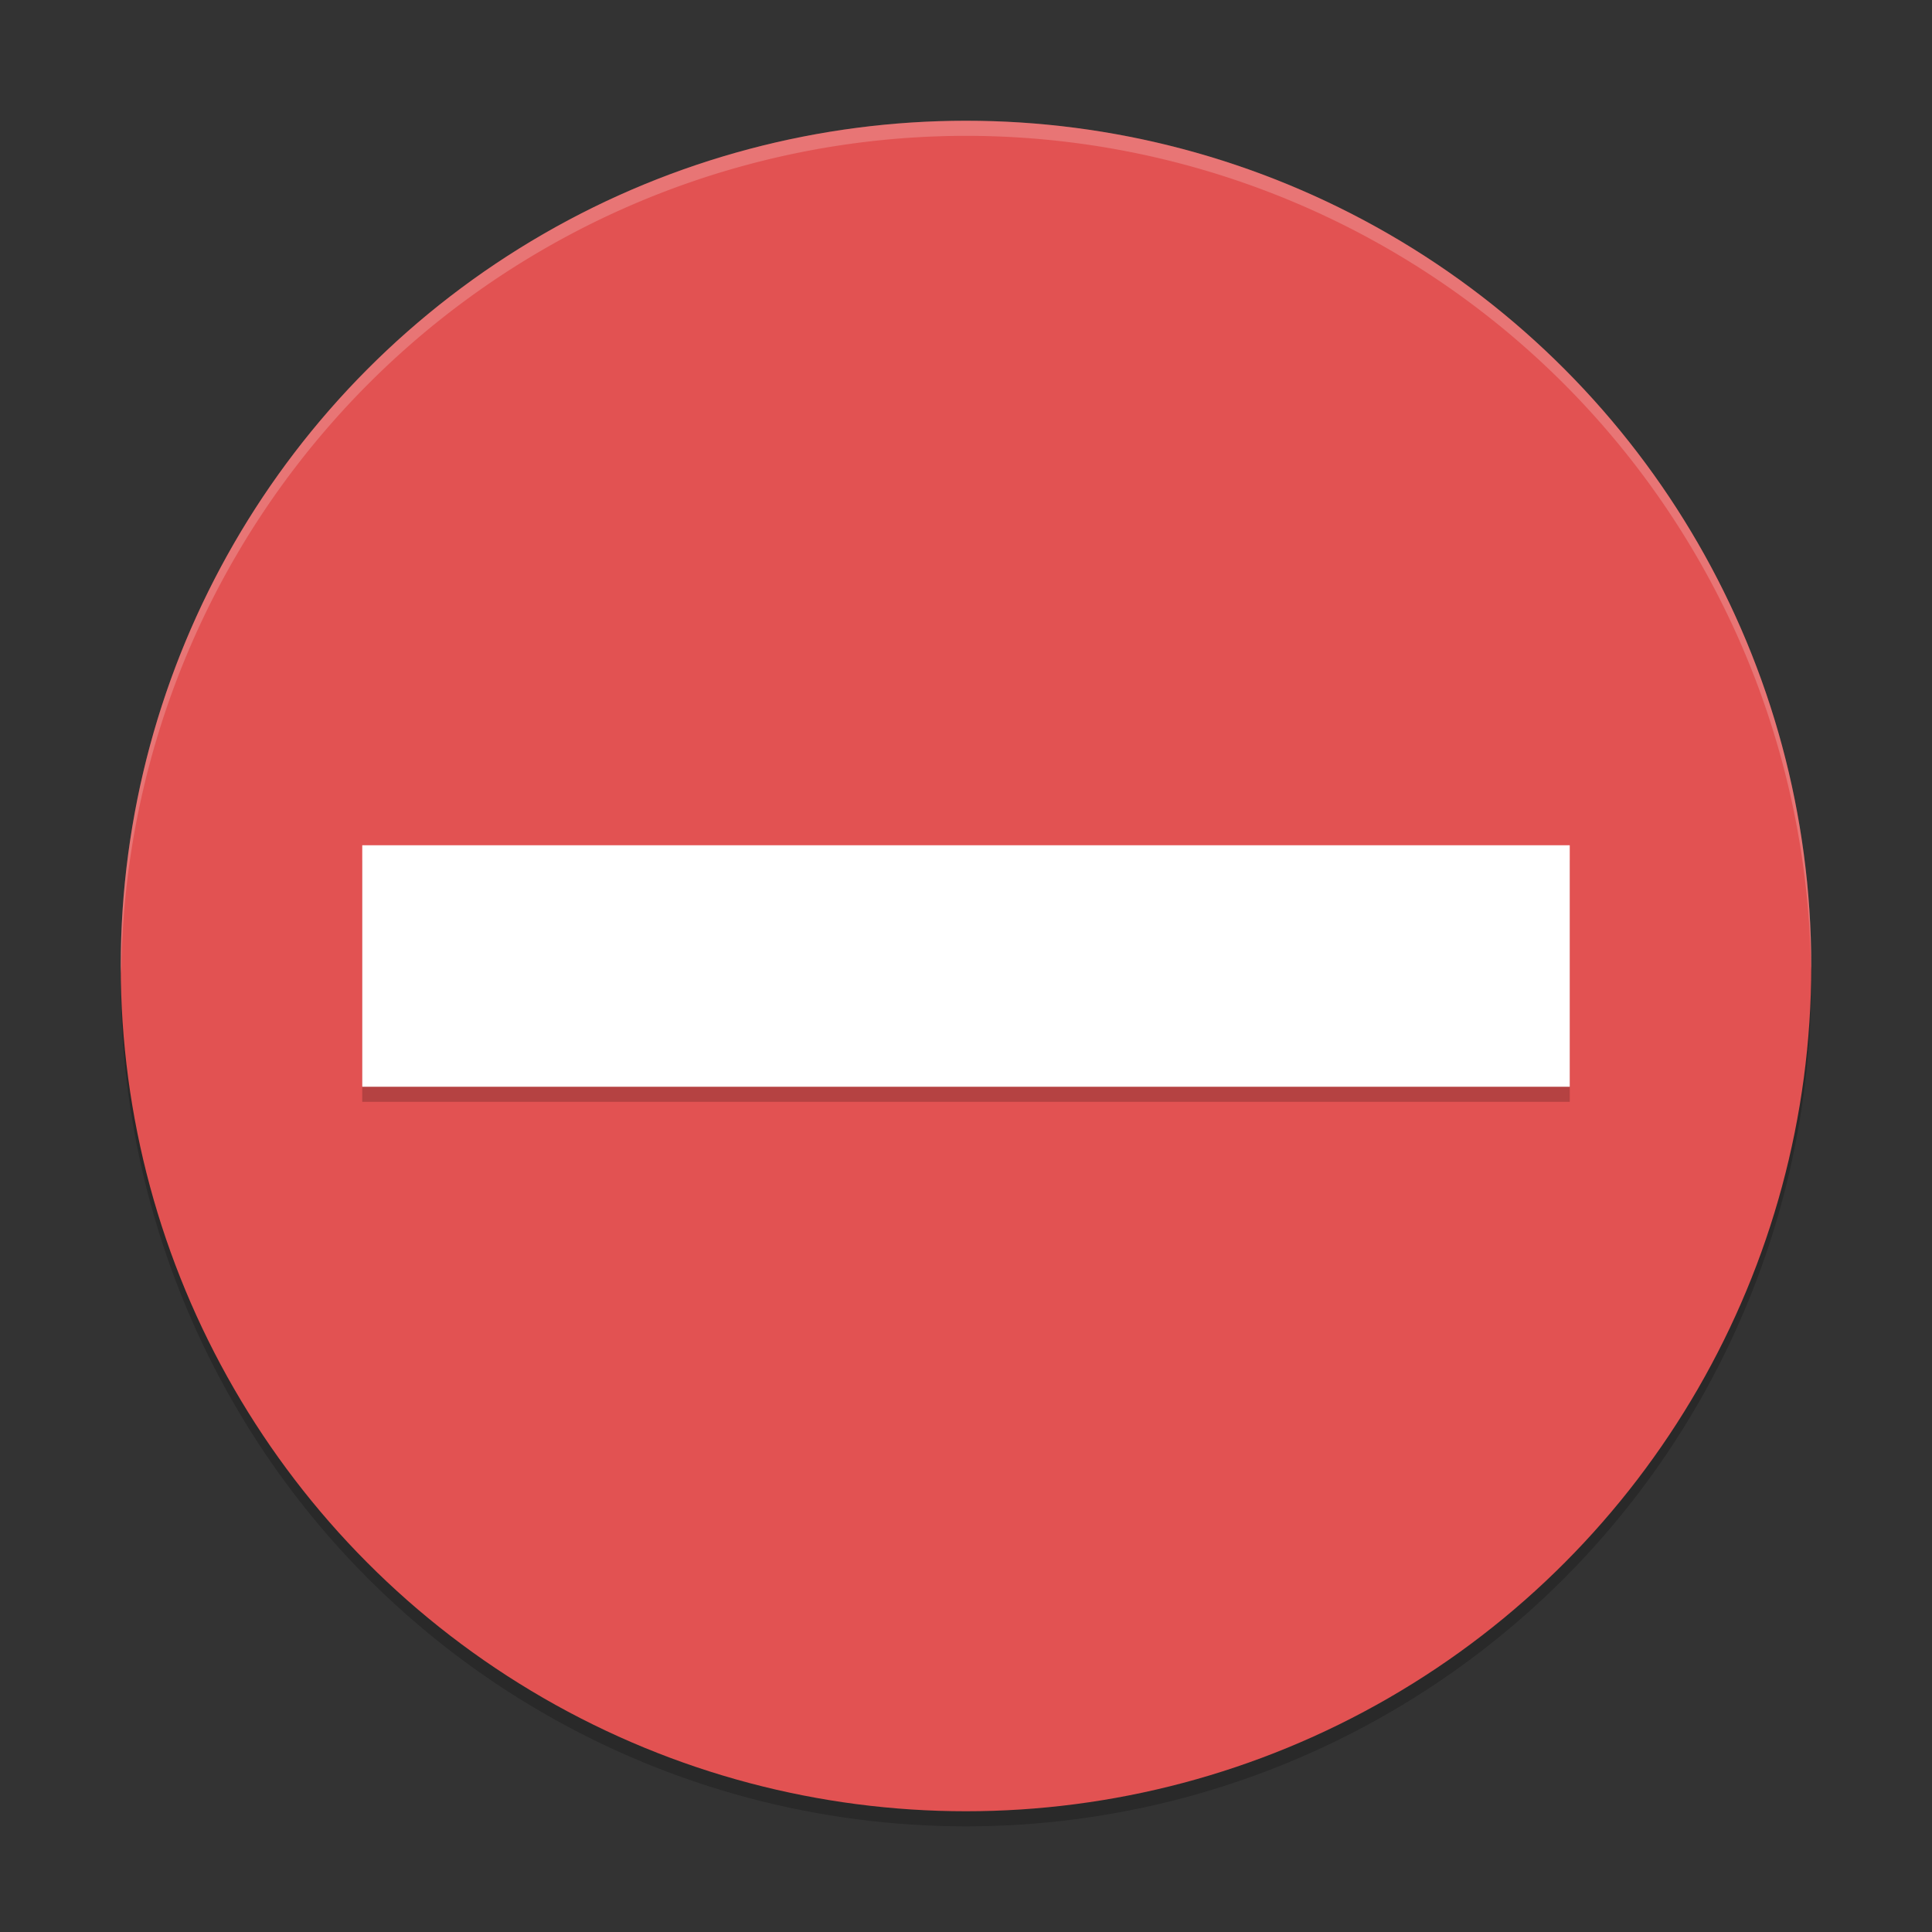 <?xml version="1.0" encoding="UTF-8" standalone="no"?>
<!-- Created with Inkscape (http://www.inkscape.org/) -->

<svg
   width="256"
   height="256"
   viewBox="0 0 256 256"
   version="1.1"
   id="svg5"
   inkscape:version="1.2.2 (1:1.2.2+202305151914+b0a8486541)"
   sodipodi:docname="dialog-error.svg"
   xmlns:inkscape="http://www.inkscape.org/namespaces/inkscape"
   xmlns:sodipodi="http://sodipodi.sourceforge.net/DTD/sodipodi-0.dtd"
   xmlns="http://www.w3.org/2000/svg"
   xmlns:svg="http://www.w3.org/2000/svg">
  <rect x="0" y="0" width="256" height="256" fill="#333333" stroke="none"/>
  <sodipodi:namedview
     id="namedview7"
     pagecolor="#ffffff"
     bordercolor="#666666"
     borderopacity="1.0"
     inkscape:showpageshadow="2"
     inkscape:pageopacity="0.0"
     inkscape:pagecheckerboard="0"
     inkscape:deskcolor="#d1d1d1"
     inkscape:document-units="px"
     showgrid="false"
     inkscape:zoom="3.1484375"
     inkscape:cx="127.84119"
     inkscape:cy="128"
     inkscape:window-width="1920"
     inkscape:window-height="1008"
     inkscape:window-x="0"
     inkscape:window-y="0"
     inkscape:window-maximized="1"
     inkscape:current-layer="svg5" />
  <defs
     id="defs2" />
  <circle
     style="opacity:0.2;fill:#000000;fill-opacity:1;stroke-width:10;stroke-linecap:round;stroke-linejoin:round"
     id="path2261"
     cx="128"
     cy="130"
     r="112" />
  <circle
     style="fill:#e25252;fill-opacity:1;stroke-width:10;stroke-linecap:round;stroke-linejoin:round"
     id="path1563"
     cx="128"
     cy="128"
     r="112" />
  <rect
     style="opacity:0.2;fill:#000000;stroke-width:10.541;stroke-linecap:round;stroke-linejoin:round"
     id="rect463"
     width="160"
     height="32"
     x="48"
     y="114" />
  <rect
     style="fill:#ffffff;fill-opacity:1;stroke-width:10.541;stroke-linecap:round;stroke-linejoin:round"
     id="rect465"
     width="160"
     height="32"
     x="48"
     y="112" />
  <path
     id="path2288"
     style="opacity:0.2;fill:#ffffff;fill-opacity:1;stroke-width:10;stroke-linecap:round;stroke-linejoin:round"
     d="m 128,16 a 112,112 0 0 0 -112,112 112,112 0 0 0 0.07,1 A 112,112 0 0 1 128,18 112,112 0 0 1 239.965,128.516 112,112 0 0 0 240,128 112,112 0 0 0 128,16 Z" />
</svg>
